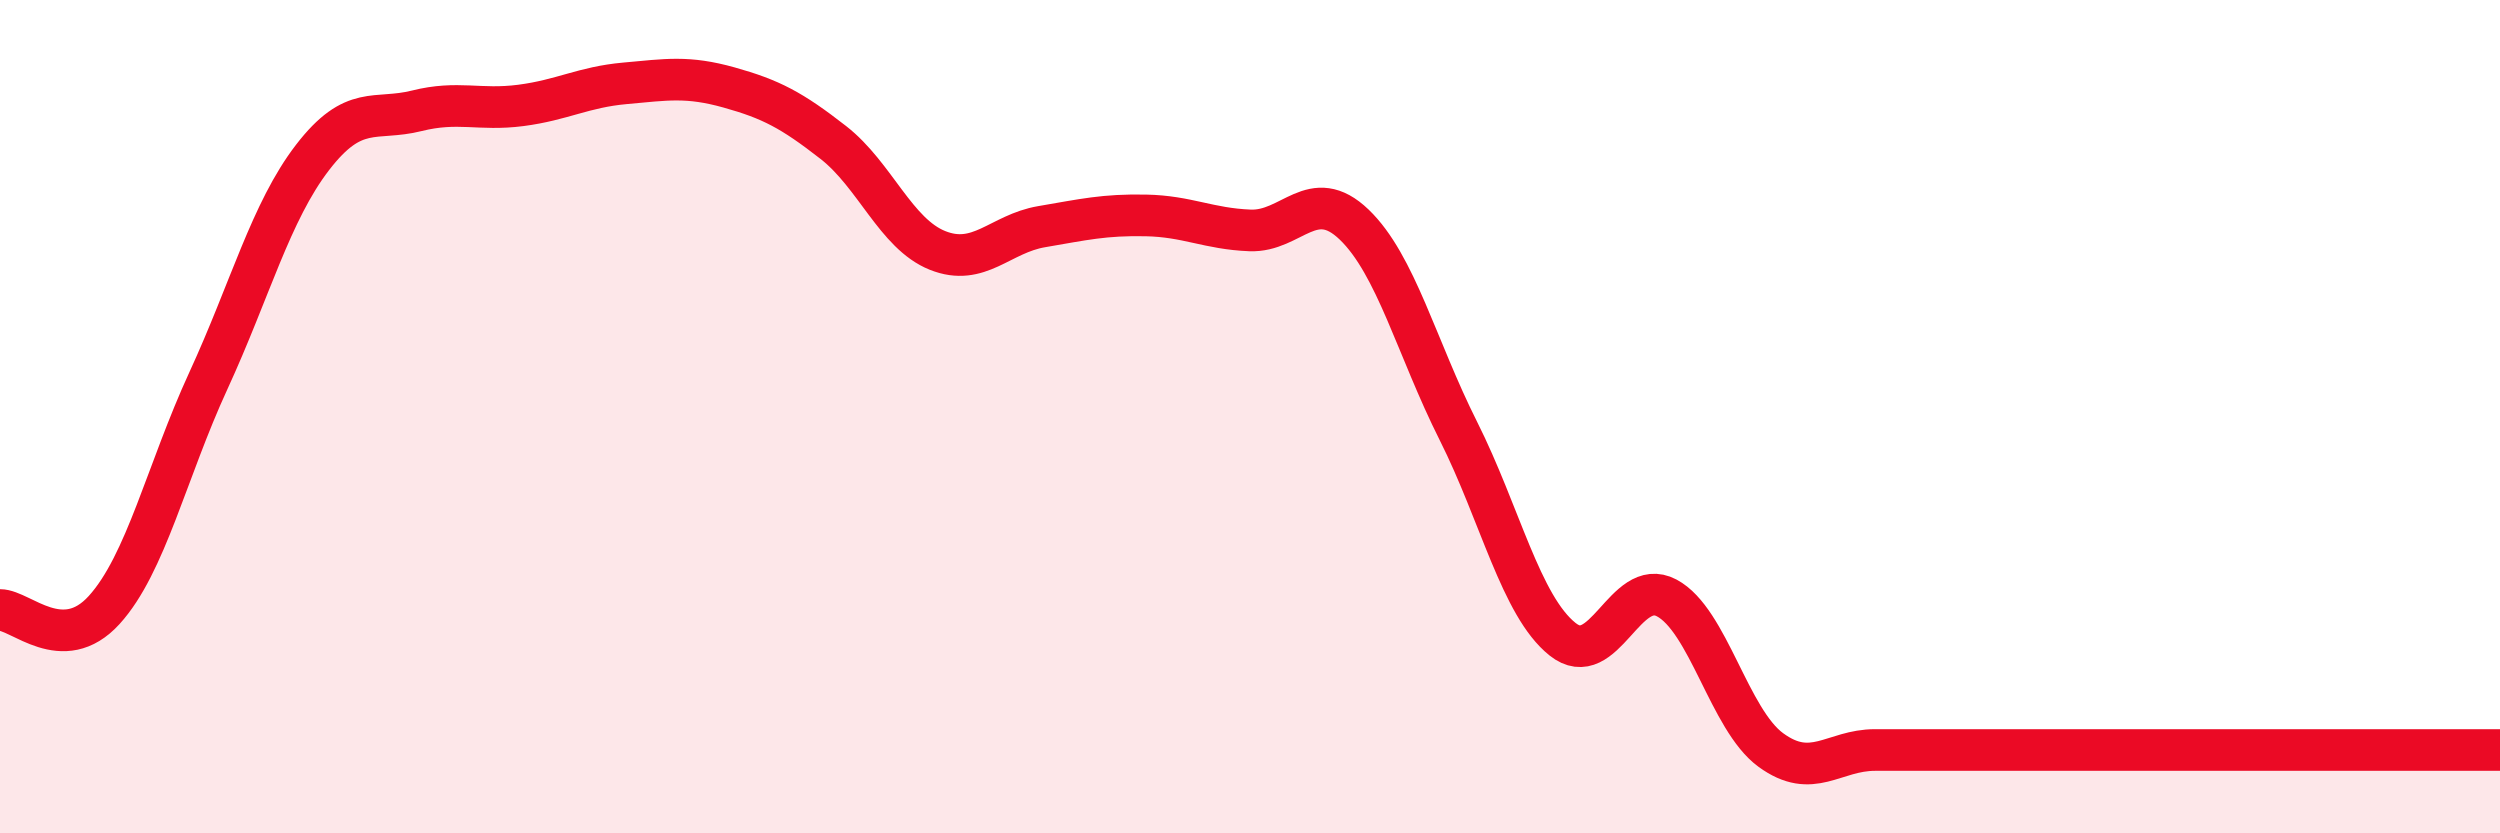 
    <svg width="60" height="20" viewBox="0 0 60 20" xmlns="http://www.w3.org/2000/svg">
      <path
        d="M 0,14.64 C 0.5,14.64 1.5,15.74 2.5,14.64 C 3.5,13.54 4,11.31 5,9.14 C 6,6.97 6.5,5.08 7.5,3.78 C 8.5,2.48 9,2.91 10,2.66 C 11,2.41 11.5,2.66 12.5,2.53 C 13.5,2.4 14,2.09 15,2 C 16,1.91 16.5,1.82 17.5,2.1 C 18.5,2.38 19,2.64 20,3.42 C 21,4.2 21.5,5.61 22.5,6.01 C 23.5,6.41 24,5.61 25,5.44 C 26,5.27 26.5,5.15 27.5,5.17 C 28.5,5.19 29,5.49 30,5.53 C 31,5.57 31.5,4.43 32.5,5.39 C 33.5,6.35 34,8.35 35,10.34 C 36,12.33 36.5,14.54 37.5,15.34 C 38.5,16.14 39,13.82 40,14.35 C 41,14.88 41.5,17.27 42.5,18 C 43.5,18.73 44,18 45,18 C 46,18 46.5,18 47.5,18 C 48.5,18 49,18 50,18 C 51,18 51.5,18 52.5,18 C 53.5,18 53.5,18 55,18 C 56.5,18 59,18 60,18L60 20L0 20Z"
        fill="#EB0A25"
        opacity="0.1"
        stroke-linecap="round"
        stroke-linejoin="round"
      />
      <path
        d="M 0,14.64 C 0.5,14.64 1.5,15.74 2.5,14.64 C 3.5,13.54 4,11.31 5,9.14 C 6,6.97 6.5,5.08 7.5,3.78 C 8.5,2.48 9,2.91 10,2.66 C 11,2.41 11.5,2.66 12.5,2.53 C 13.5,2.4 14,2.09 15,2 C 16,1.91 16.5,1.82 17.5,2.1 C 18.5,2.38 19,2.64 20,3.42 C 21,4.2 21.5,5.61 22.5,6.01 C 23.5,6.41 24,5.61 25,5.44 C 26,5.27 26.5,5.15 27.5,5.17 C 28.5,5.19 29,5.49 30,5.53 C 31,5.57 31.5,4.43 32.5,5.39 C 33.5,6.35 34,8.35 35,10.34 C 36,12.33 36.5,14.54 37.5,15.34 C 38.5,16.14 39,13.82 40,14.35 C 41,14.88 41.5,17.27 42.5,18 C 43.5,18.73 44,18 45,18 C 46,18 46.5,18 47.5,18 C 48.5,18 49,18 50,18 C 51,18 51.5,18 52.5,18 C 53.5,18 53.5,18 55,18 C 56.5,18 59,18 60,18"
        stroke="#EB0A25"
        stroke-width="1"
        fill="none"
        stroke-linecap="round"
        stroke-linejoin="round"
      />
    </svg>
  
